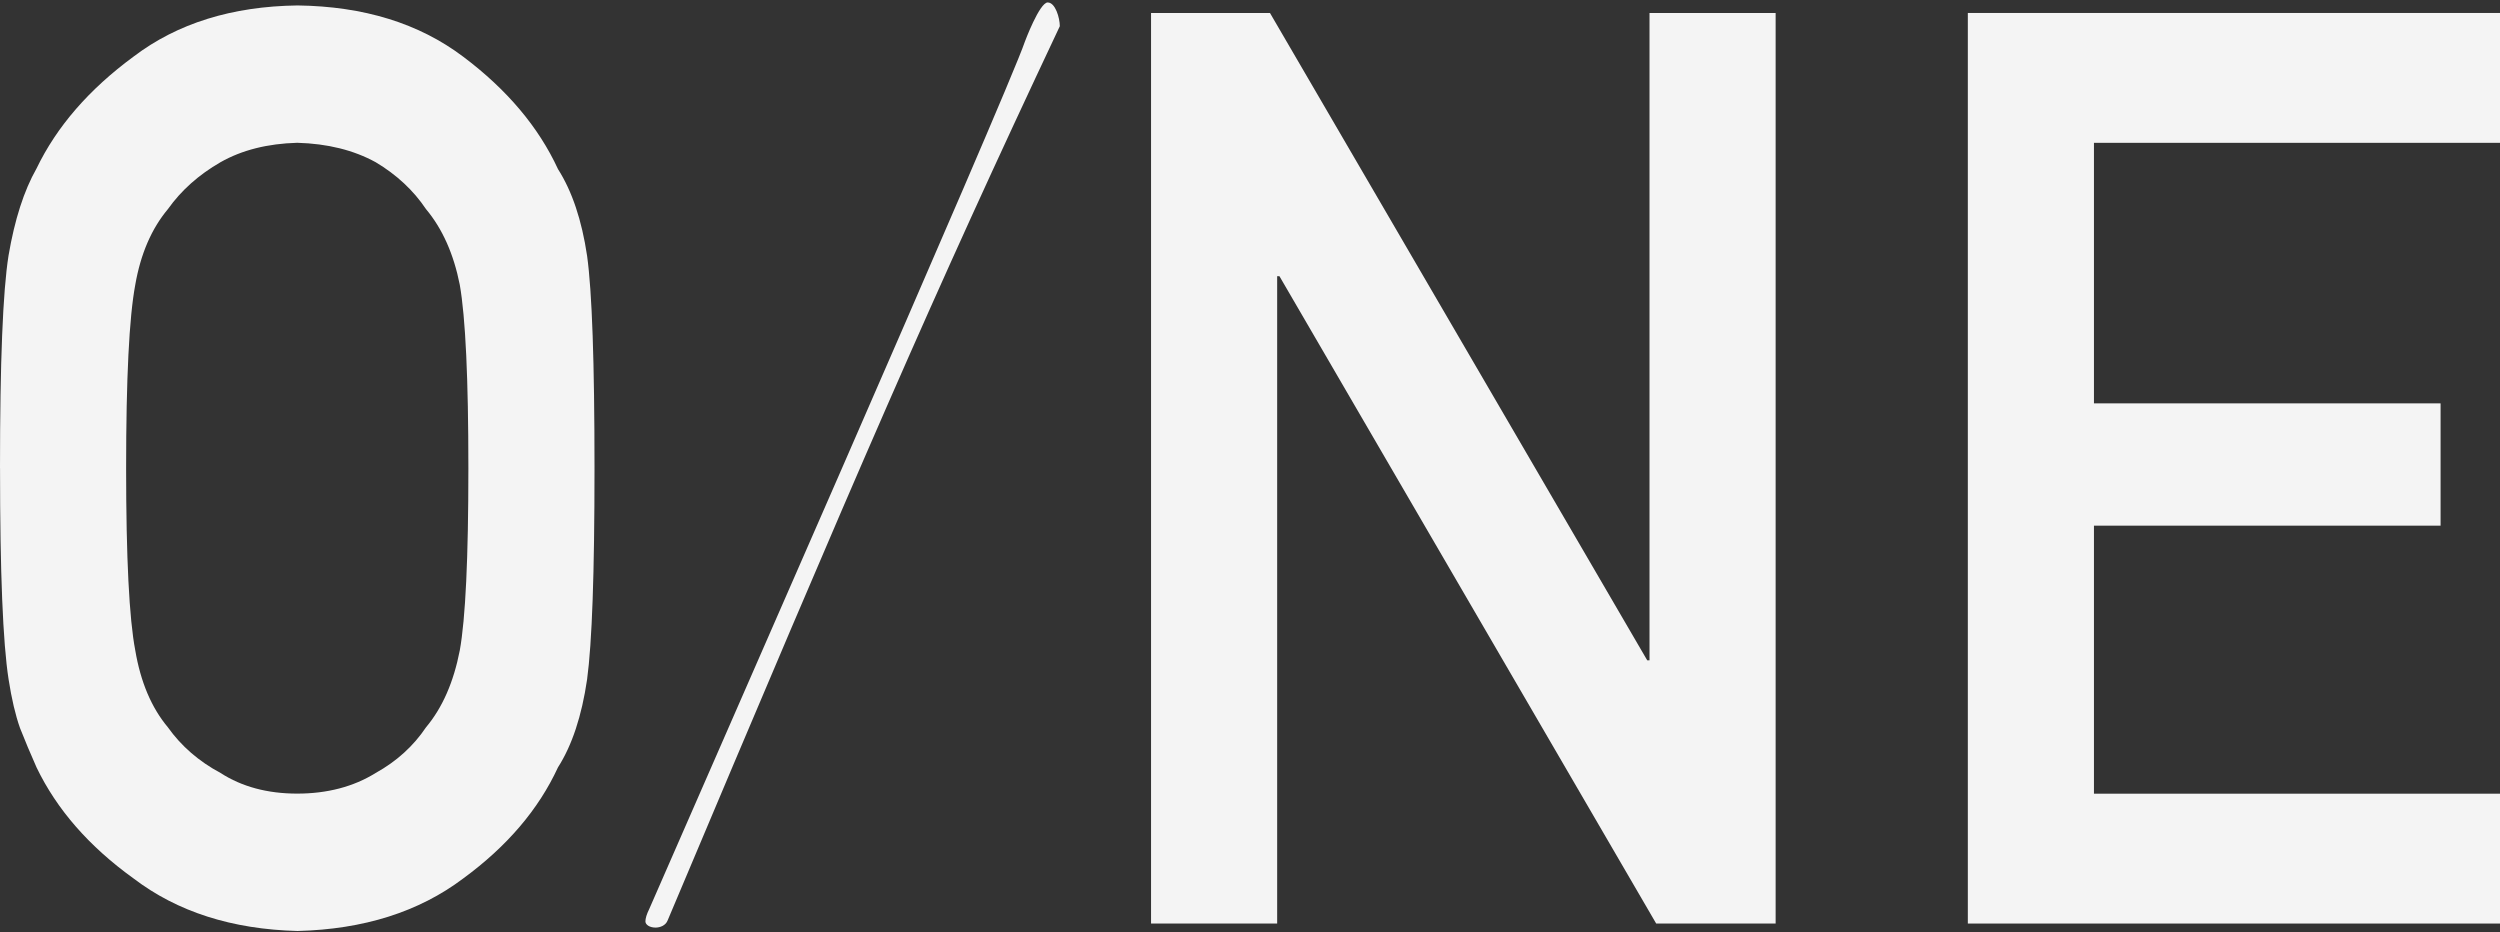<svg width="1019" height="380" viewBox="0 0 1019 380" fill="none" xmlns="http://www.w3.org/2000/svg">
<rect x="0" y="0" width="1019" height="380" fill="#333333" stroke="none"/>
<g clip-path="url(#clip0_343_4349)">
<path d="M0 190.853C0 147.657 1.156 118.747 3.483 104.139C5.971 89.514 9.774 77.682 14.894 68.675C23.112 51.597 36.305 36.391 54.473 23.042C72.32 9.499 94.581 2.574 121.288 2.219C148.3 2.574 170.786 9.515 188.793 23.106C206.641 36.504 219.529 51.791 227.441 68.933C233.171 77.924 237.135 89.708 239.302 104.3C241.324 118.909 242.319 147.754 242.319 190.853C242.319 233.952 241.308 261.958 239.302 276.906C237.119 291.837 233.171 303.798 227.425 312.789C219.513 329.932 206.625 345.025 188.777 358.084C170.77 371.659 148.268 378.794 121.272 379.472C94.581 378.778 72.304 371.659 54.473 358.084C36.305 345.025 23.128 329.916 14.894 312.789C12.406 307.188 10.159 301.829 8.153 296.744C6.292 291.482 4.735 284.864 3.499 276.89C1.172 261.942 0.016 233.274 0.016 190.837L0 190.853ZM51.407 190.853C51.407 227.415 52.659 252.16 55.131 265.074C57.314 278.004 61.743 288.464 68.436 296.454C73.877 304.105 81.035 310.32 89.895 315.065C98.61 320.683 109.026 323.475 121.16 323.475C133.293 323.475 144.095 320.683 153.115 315.065C161.669 310.32 168.507 304.105 173.642 296.454C180.335 288.464 184.909 278.004 187.413 265.074C189.74 252.16 190.912 227.415 190.912 190.853C190.912 154.292 189.74 129.385 187.413 116.116C184.925 103.525 180.335 93.243 173.642 85.237C168.507 77.585 161.669 71.209 153.115 66.109C144.095 61.169 133.438 58.538 121.16 58.199C109.026 58.538 98.61 61.169 89.895 66.109C81.035 71.209 73.877 77.585 68.436 85.237C61.743 93.243 57.314 103.525 55.131 116.1C52.643 129.369 51.407 154.276 51.407 190.837V190.853Z" fill="#F4F4F4"/>
<path d="M427.052 1.008C430.166 1.008 431.98 7.32 431.98 10.677C379.657 121.653 349.596 191.435 272.14 375.13C271.353 377.244 269.026 378.084 267.213 378.084C264.629 378.084 263.072 376.809 263.072 375.566C263.072 374.323 263.585 372.612 264.629 370.513C276.81 342.345 410.489 38.425 417.743 16.973C417.743 16.973 423.698 0.992 427.068 0.992L427.052 1.008Z" fill="#F4F4F4"/>
<path d="M469.167 5.286H517.637L671.41 269.142H672.341V5.286H723.748V376.421H675.053L521.505 112.582H520.574V376.421H469.167V5.286Z" fill="#F4F4F4"/>
<path d="M802.087 5.286H1019V58.215H853.494V164.413H994.78V214.259H853.494V323.508H1019V376.437H802.087V5.286Z" fill="#F4F4F4"/>
</g>
<defs>
<clipPath id="clip0_343_4349">
<rect width="1019" height="378.48" fill="white" transform="translate(0 0.992)"/>
</clipPath>
</defs>
</svg>
